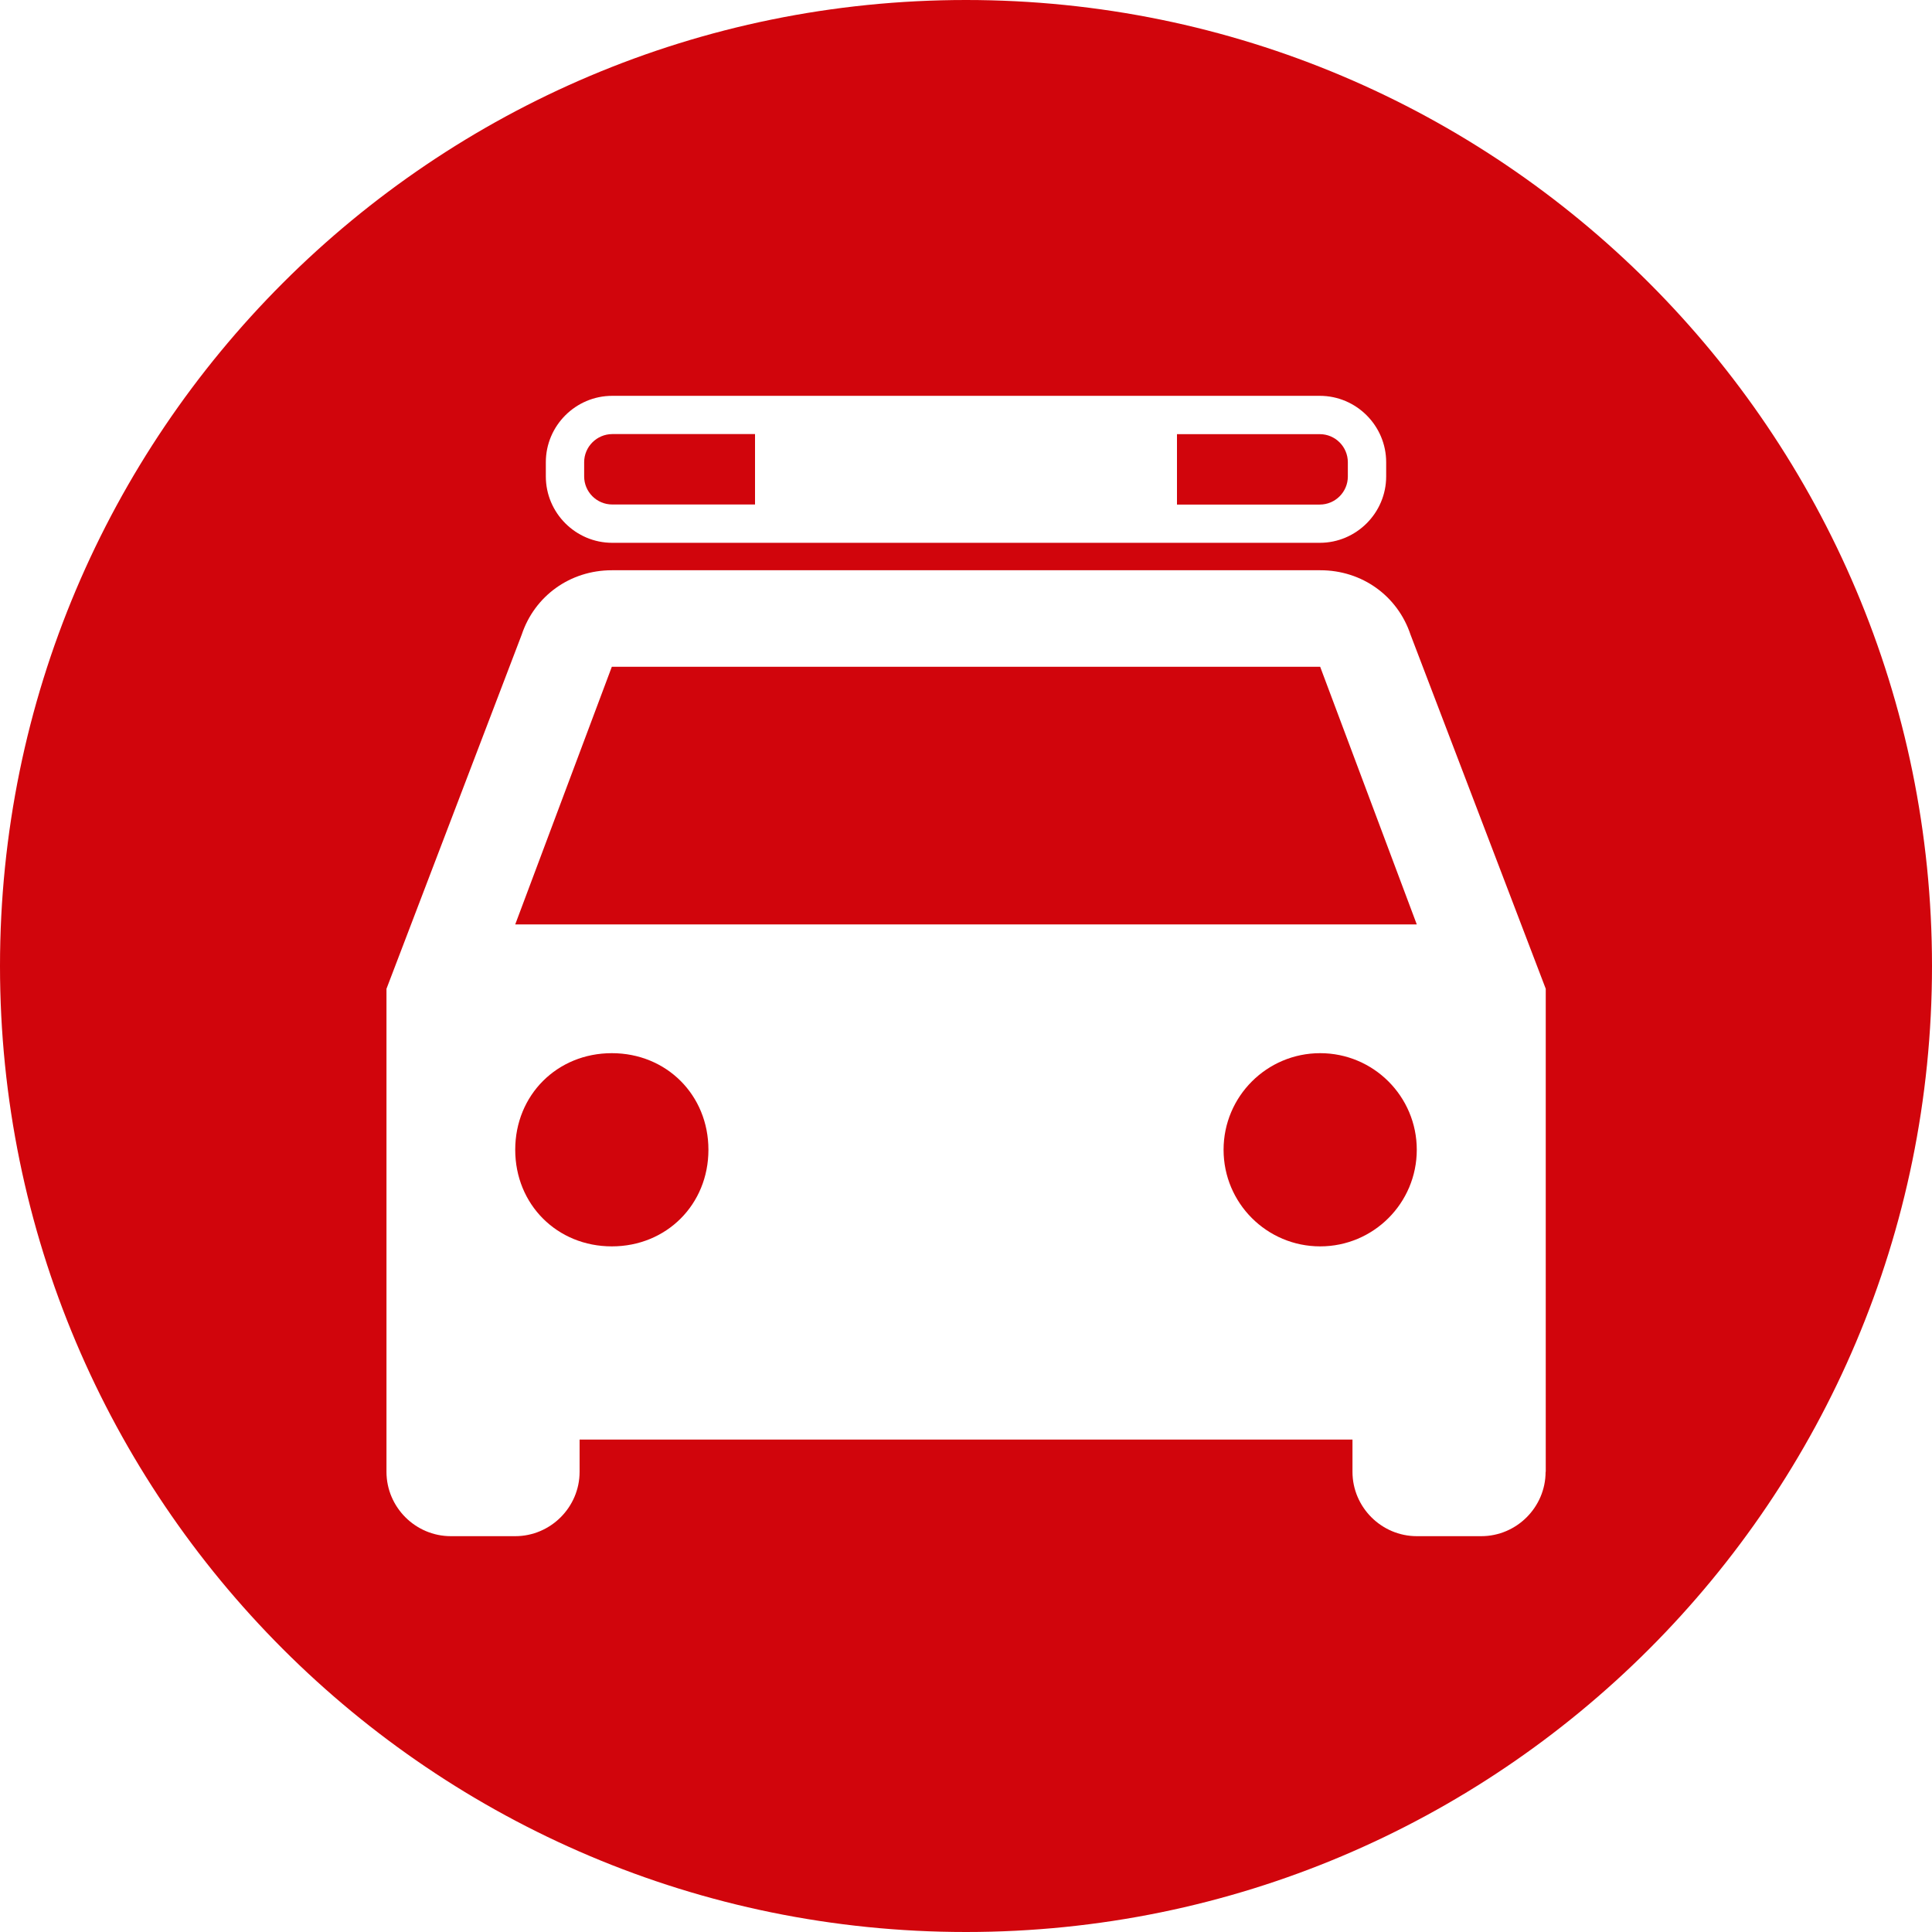 <?xml version="1.0" encoding="utf-8"?>
<!-- Generator: Adobe Illustrator 23.0.1, SVG Export Plug-In . SVG Version: 6.00 Build 0)  -->
<svg version="1.1" id="Ebene_1" xmlns="http://www.w3.org/2000/svg" xmlns:xlink="http://www.w3.org/1999/xlink" x="0px" y="0px"
	 viewBox="0 0 250 250" style="enable-background:new 0 0 250 250;" xml:space="preserve">
<style type="text/css">
	.st0{fill:#D1050C;}
	.st1{fill:#FFFFFF;}
</style>
<g>
	<polygon class="st0" points="79.17,86.28 66.67,119.62 183.33,119.62 170.83,86.28 	"/>
	<path class="st0" d="M125,0C55.96,0,0,55.96,0,125c0,69.04,55.96,125,125,125c69.04,0,125-55.96,125-125C250,55.96,194.04,0,125,0z
		 M70.63,59.81c0-4.73,3.87-8.59,8.59-8.59h91.56c4.73,0,8.59,3.87,8.59,8.59v1.84c0,4.73-3.87,8.59-8.59,8.59H79.22
		c-4.73,0-8.59-3.87-8.59-8.59V59.81z M200,190.45c0,4.58-3.75,8.33-8.33,8.33h-8.33c-4.58,0-8.33-3.75-8.33-8.33v-4.17H75v4.17
		c0,4.58-3.75,8.33-8.33,8.33h-8.33c-4.58,0-8.33-3.75-8.33-8.33v-62.5l17.5-45.83c1.67-5,6.25-8.33,11.67-8.33h91.67
		c5.42,0,10,3.33,11.67,8.33l17.5,45.83V190.45z"/>
	<path class="st0" d="M170.78,56.18H152.3v9.11h18.48c2,0,3.63-1.63,3.63-3.63v-1.84C174.41,57.81,172.78,56.18,170.78,56.18z"/>
	<path class="st0" d="M75.59,59.81v1.84c0,2,1.63,3.63,3.63,3.63H97.7v-9.11H79.22C77.22,56.18,75.59,57.81,75.59,59.81z"/>
	<path class="st0" d="M79.17,136.28c-7.08,0-12.5,5.42-12.5,12.5s5.42,12.5,12.5,12.5c7.08,0,12.5-5.42,12.5-12.5
		C91.67,141.7,86.25,136.28,79.17,136.28z"/>
	<circle class="st0" cx="170.83" cy="148.78" r="12.5"/>
</g>
</svg>
